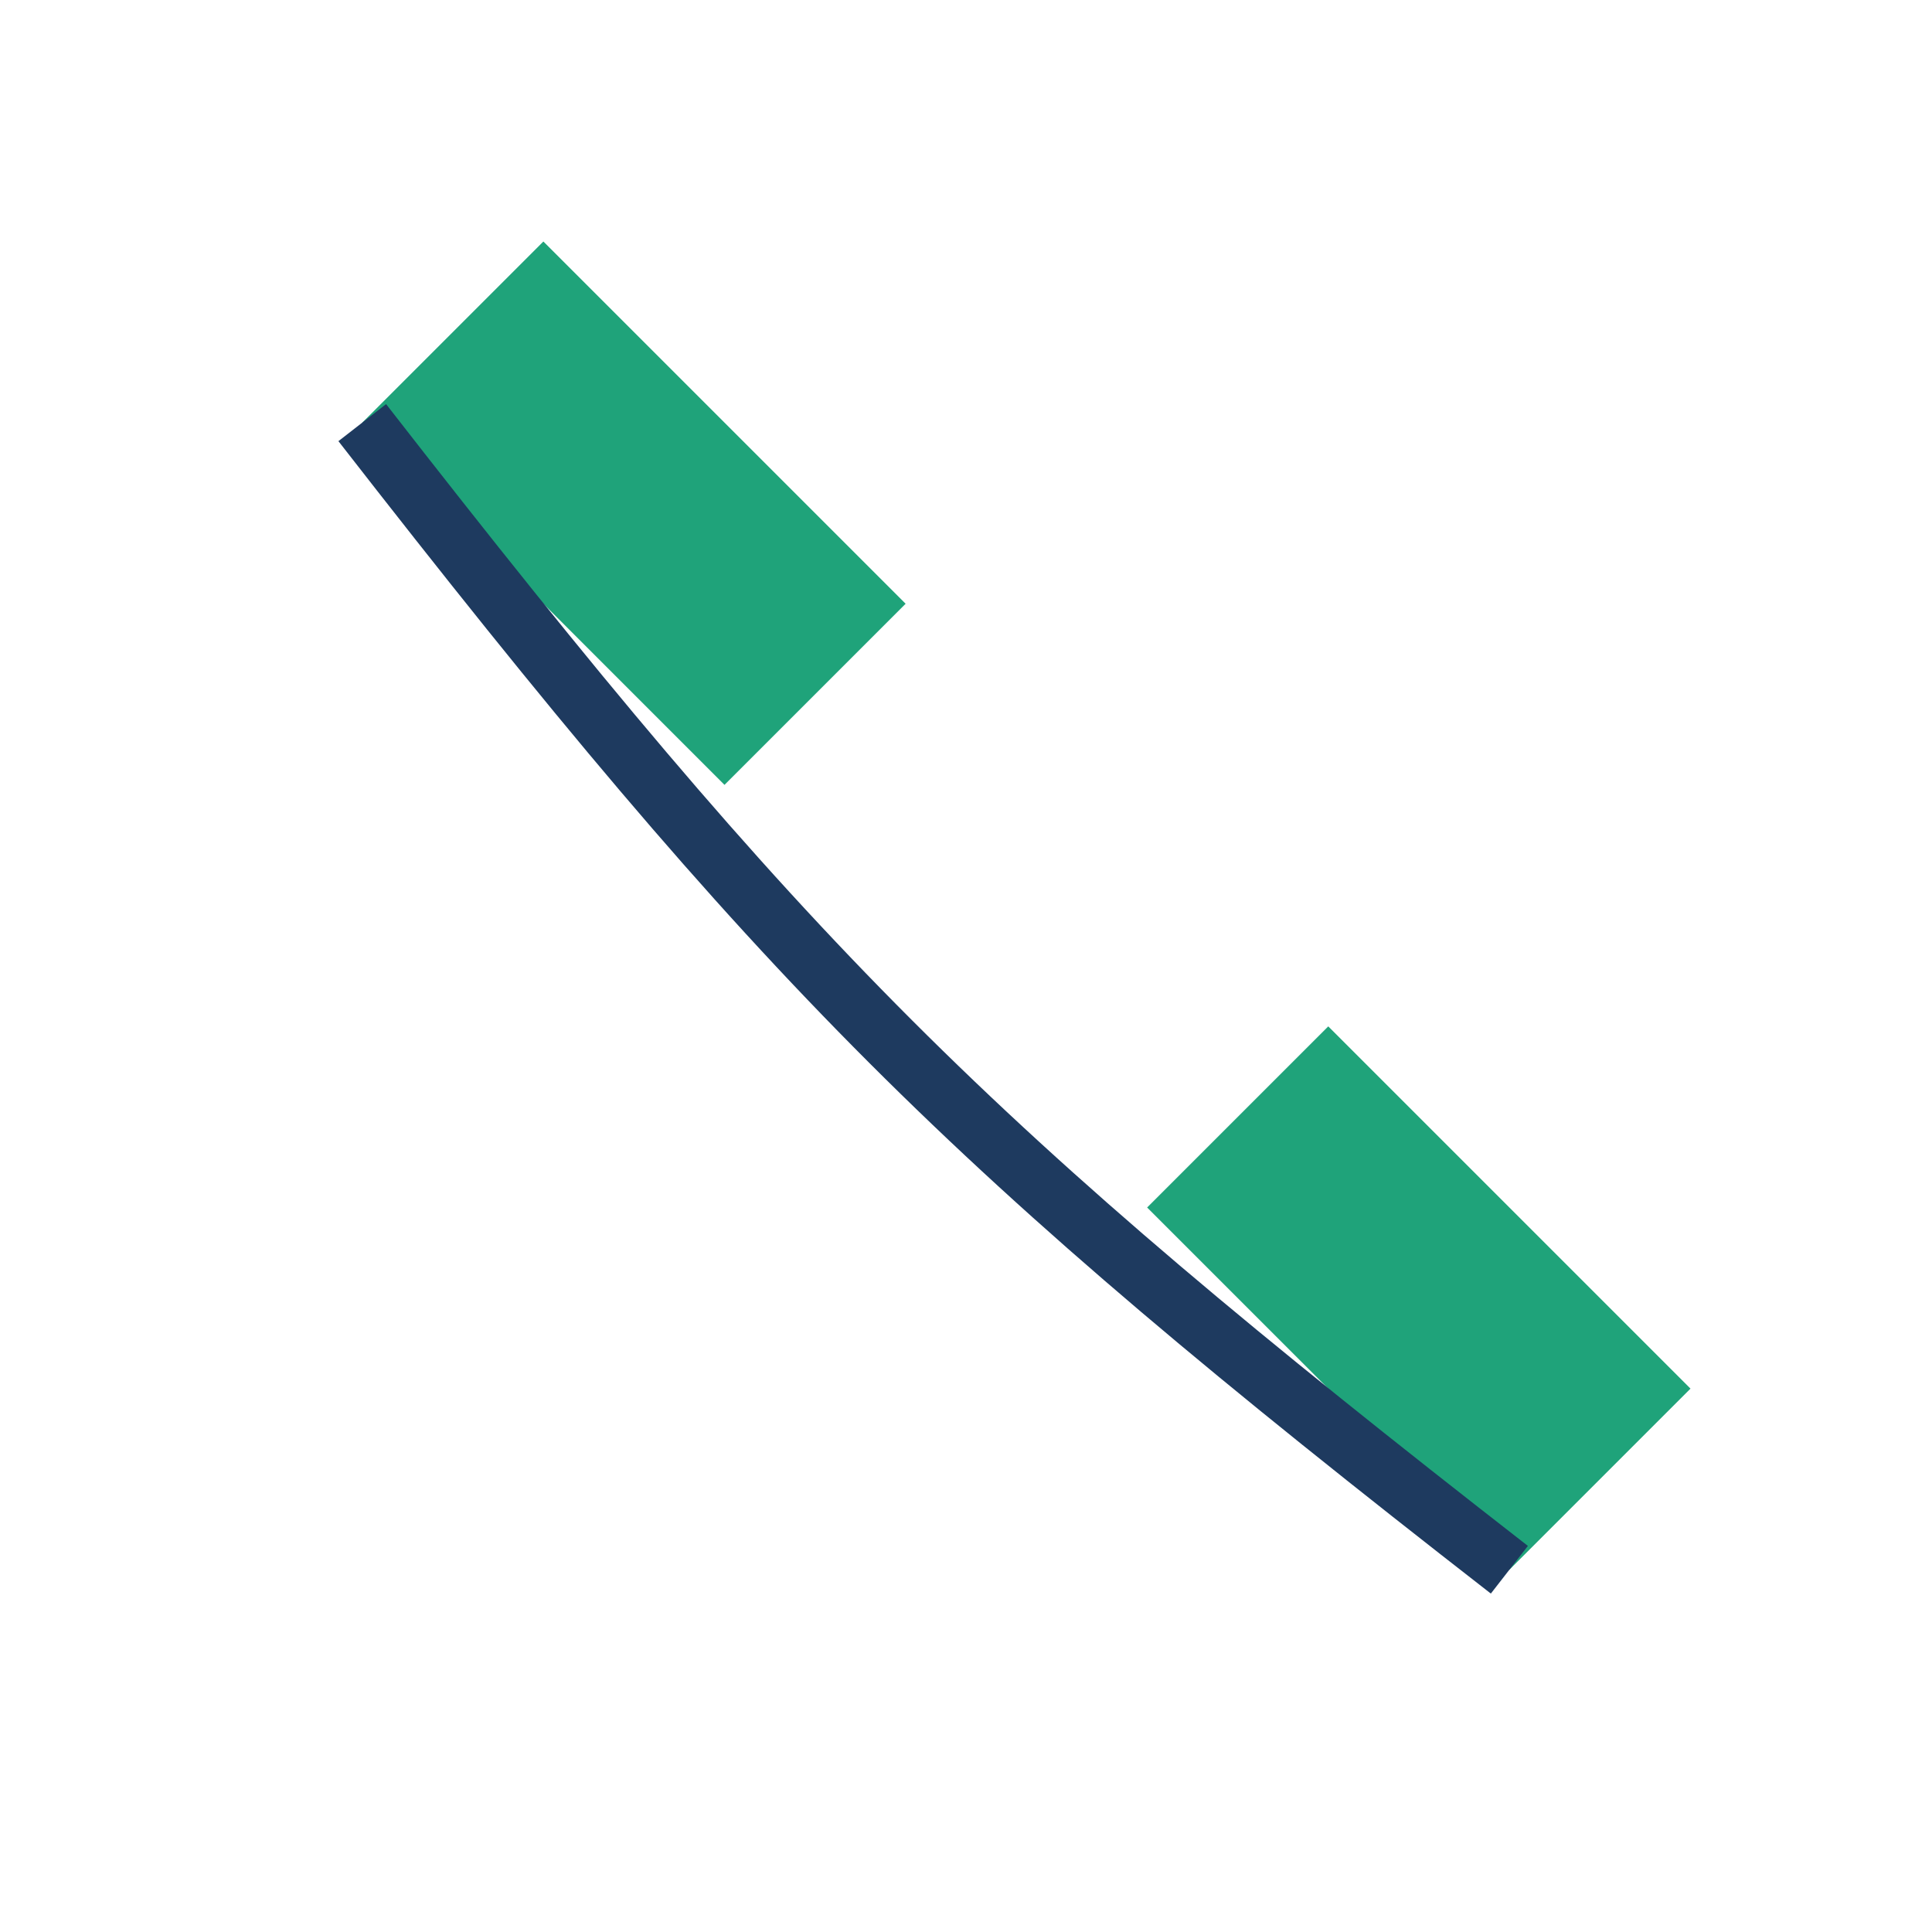 <?xml version="1.0" encoding="UTF-8"?>
<svg xmlns="http://www.w3.org/2000/svg" width="32" height="32" viewBox="0 0 32 32"><path fill="#1FA37A" d="M6 7l3-3 6 6-3 3z"/><path fill="#1FA37A" d="M19 20l3-3 6 6-3 3z"/><path fill="none" stroke="#1E3A5F" d="M6 7c7 9 10 12 19 19"/></svg>